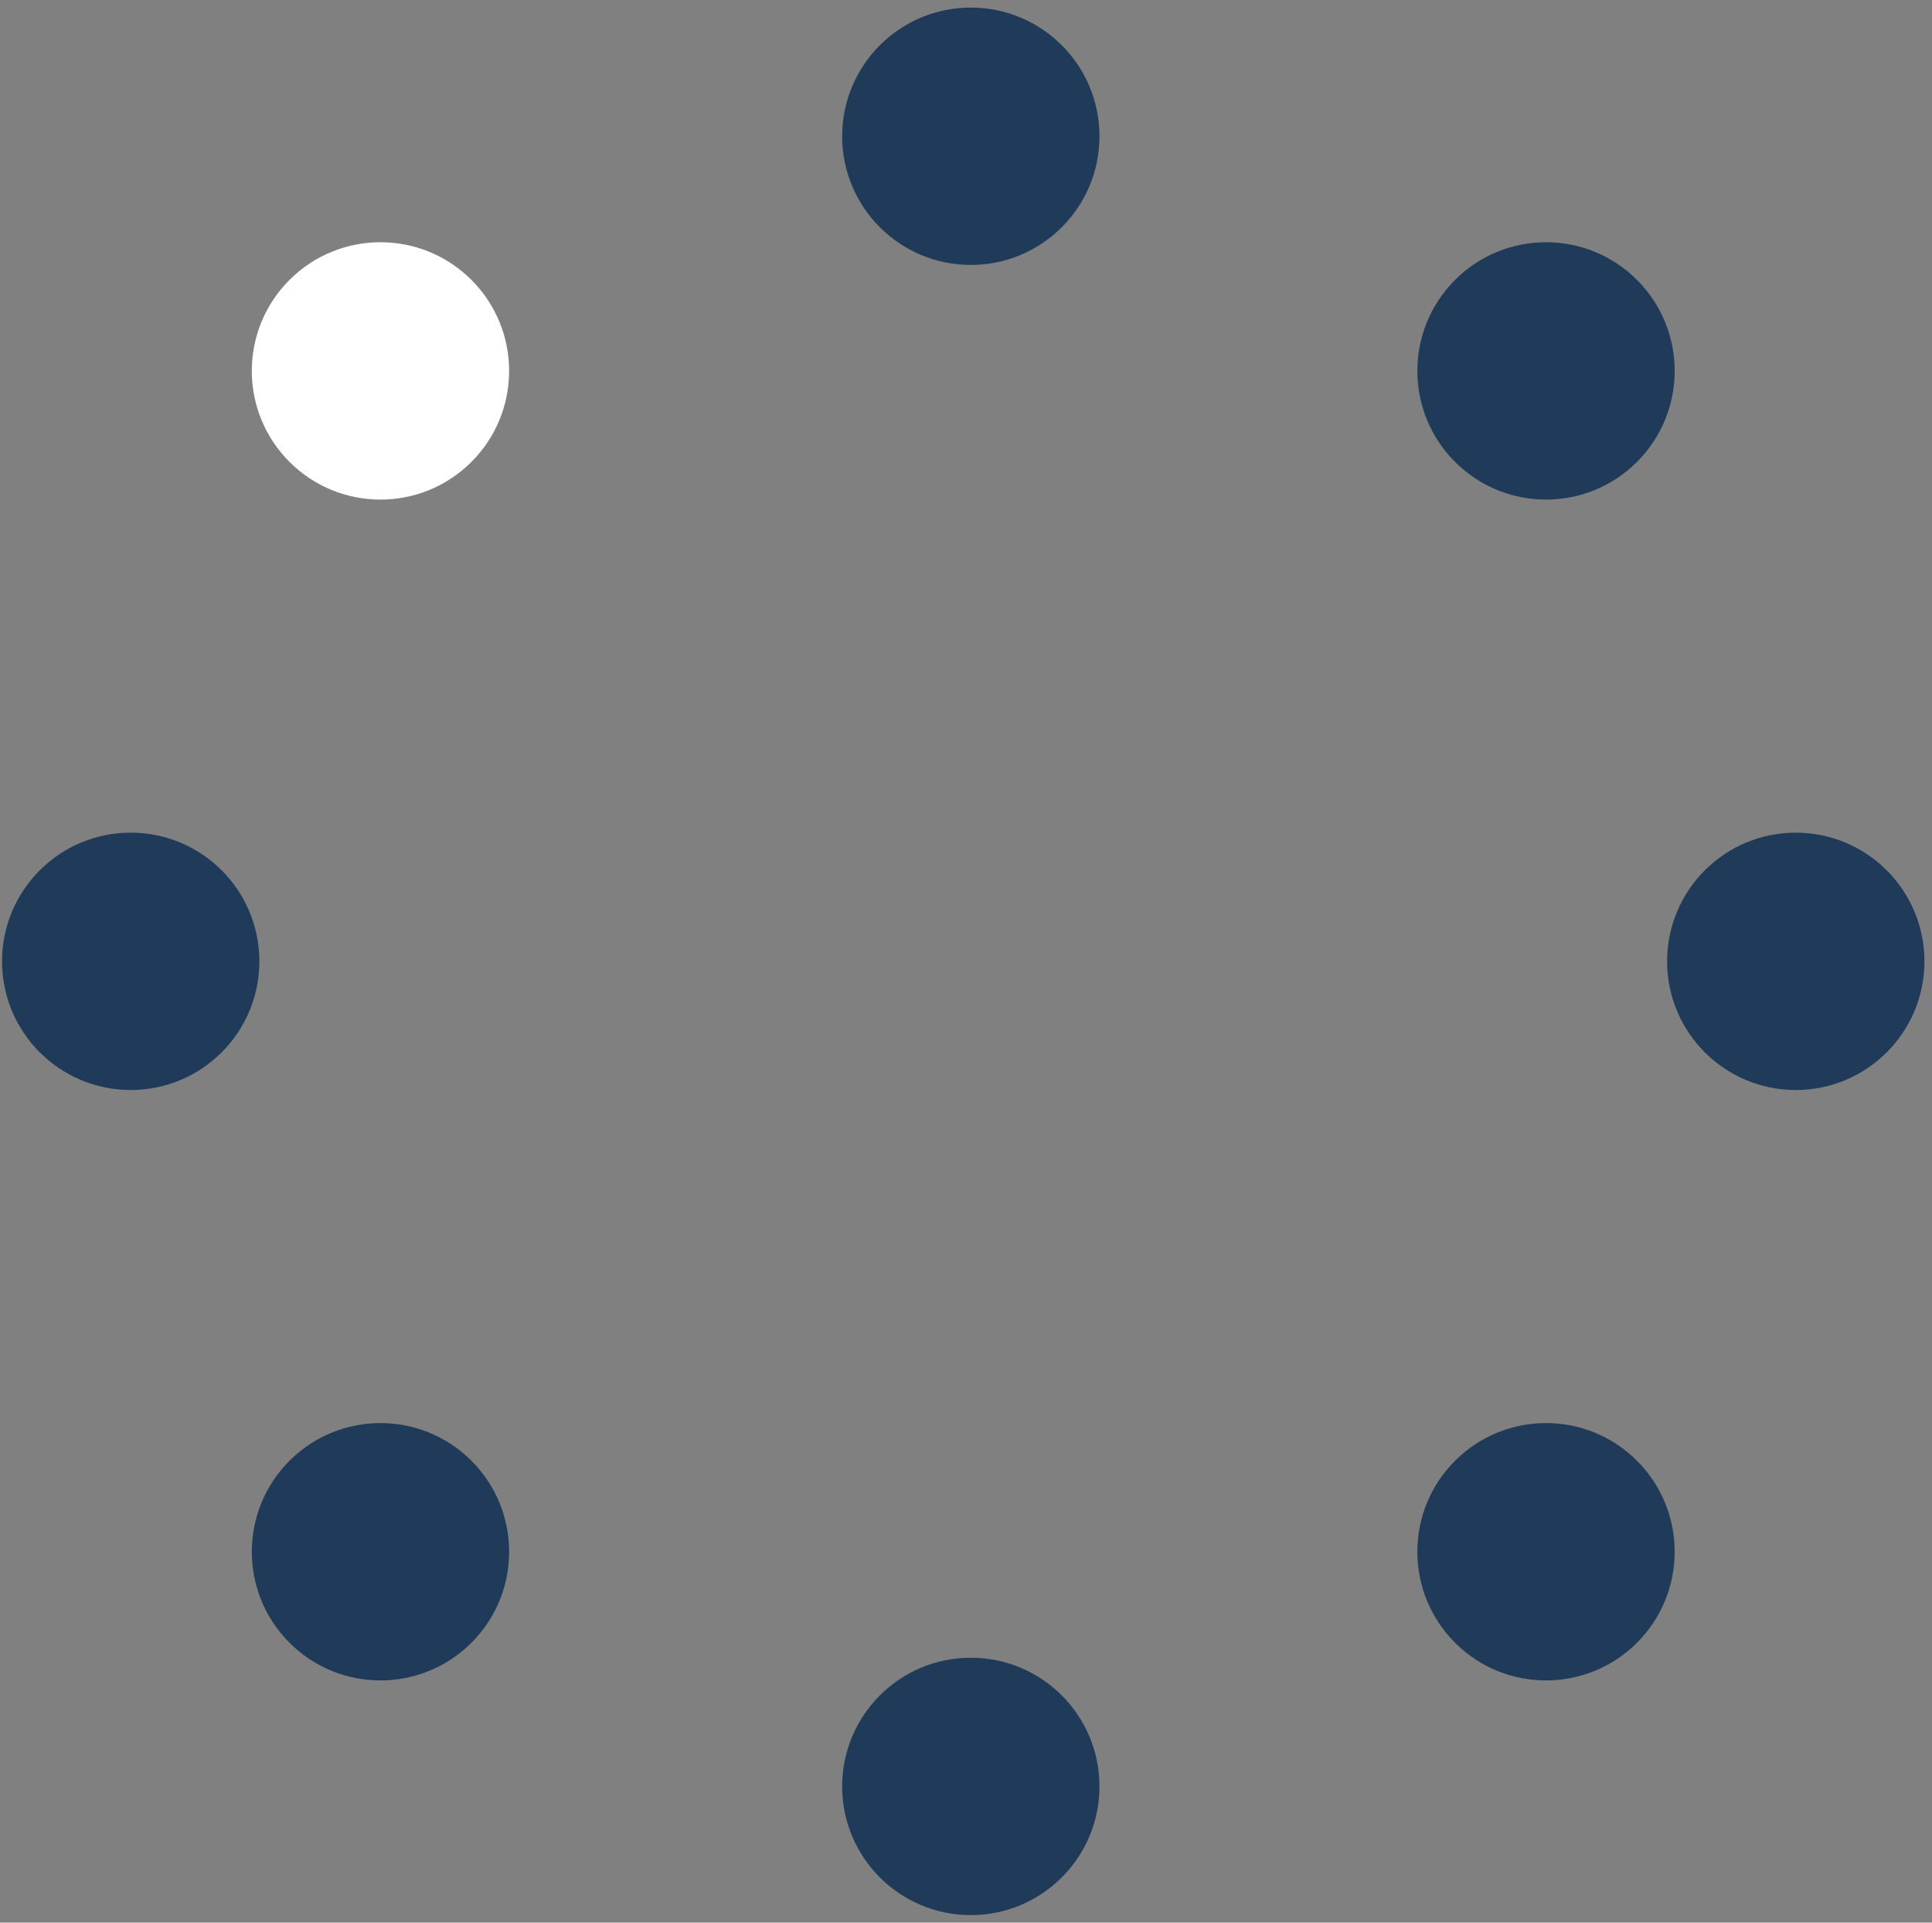 <?xml version="1.0" encoding="UTF-8"?>
<svg width="201px" height="200px" viewBox="0 0 201 200" version="1.1" xmlns="http://www.w3.org/2000/svg" xmlns:xlink="http://www.w3.org/1999/xlink">
    <rect x="0" y="0" width="201" height="200" fill="#808080" stroke="none"/>
    <!-- Generator: Sketch 52.3 (67297) - http://www.bohemiancoding.com/sketch -->
    <title>Group 17</title>
    <desc>Created with Sketch.</desc>
    <g id="Page-1" stroke="none" stroke-width="1" fill="none" fill-rule="evenodd">
        <g id="Services" transform="translate(-222, -1617)">
            <g id="Group-17" transform="translate(322.213, 1717) scale(1, -1) rotate(90) translate(-322.213, -1717) translate(223, 1617)">
                <path d="M112.598,13.386 C112.598,20.779 106.605,26.772 99.213,26.772 C91.82,26.772 85.827,20.779 85.827,13.386 C85.827,5.993 91.82,-2.27373675e-13 99.213,-2.27373675e-13 C106.605,-2.27373675e-13 112.598,5.993 112.598,13.386" id="Fill-1" fill="#203B59"></path>
                <path d="M112.598,186.614 C112.598,194.007 106.605,200 99.213,200 C91.82,200 85.827,194.007 85.827,186.614 C85.827,179.221 91.82,173.228 99.213,173.228 C106.605,173.228 112.598,179.221 112.598,186.614" id="Fill-3" fill="#203B59"></path>
                <path d="M13.386,85.827 C20.779,85.827 26.772,91.82 26.772,99.213 C26.772,106.605 20.779,112.598 13.386,112.598 C5.993,112.598 0,106.605 0,99.213 C0,91.82 5.993,85.827 13.386,85.827" id="Fill-5" fill="#203B59"></path>
                <path d="M185.039,85.827 C192.432,85.827 198.425,91.82 198.425,99.213 C198.425,106.605 192.432,112.598 185.039,112.598 C177.647,112.598 171.654,106.605 171.654,99.213 C171.654,91.82 177.647,85.827 185.039,85.827" id="Fill-7" fill="#203B59"></path>
                <path d="M47.261,29.905 C52.488,35.132 52.488,43.608 47.261,48.835 C42.033,54.063 33.557,54.063 28.33,48.835 C23.103,43.608 23.103,35.132 28.33,29.905 C33.557,24.677 42.033,24.677 47.261,29.905" id="Fill-9" fill="#203B59"></path>
                <path d="M170.095,151.165 C175.323,156.392 175.323,164.868 170.095,170.095 C164.868,175.323 156.392,175.323 151.165,170.095 C145.937,164.868 145.937,156.392 151.165,151.165 C156.392,145.937 164.868,145.937 170.095,151.165" id="Fill-11" fill="#FFFFFF"></path>
                <path d="M28.33,151.165 C33.557,145.937 42.033,145.937 47.261,151.165 C52.488,156.392 52.488,164.868 47.261,170.095 C42.033,175.323 33.557,175.323 28.33,170.095 C23.103,164.868 23.103,156.392 28.33,151.165" id="Fill-13" fill="#203B59"></path>
                <path d="M151.165,29.905 C156.392,24.677 164.868,24.677 170.095,29.905 C175.323,35.132 175.323,43.608 170.095,48.835 C164.868,54.063 156.392,54.063 151.165,48.835 C145.937,43.608 145.937,35.132 151.165,29.905" id="Fill-15" fill="#203B59"></path>
            </g>
        </g>
    </g>
</svg>